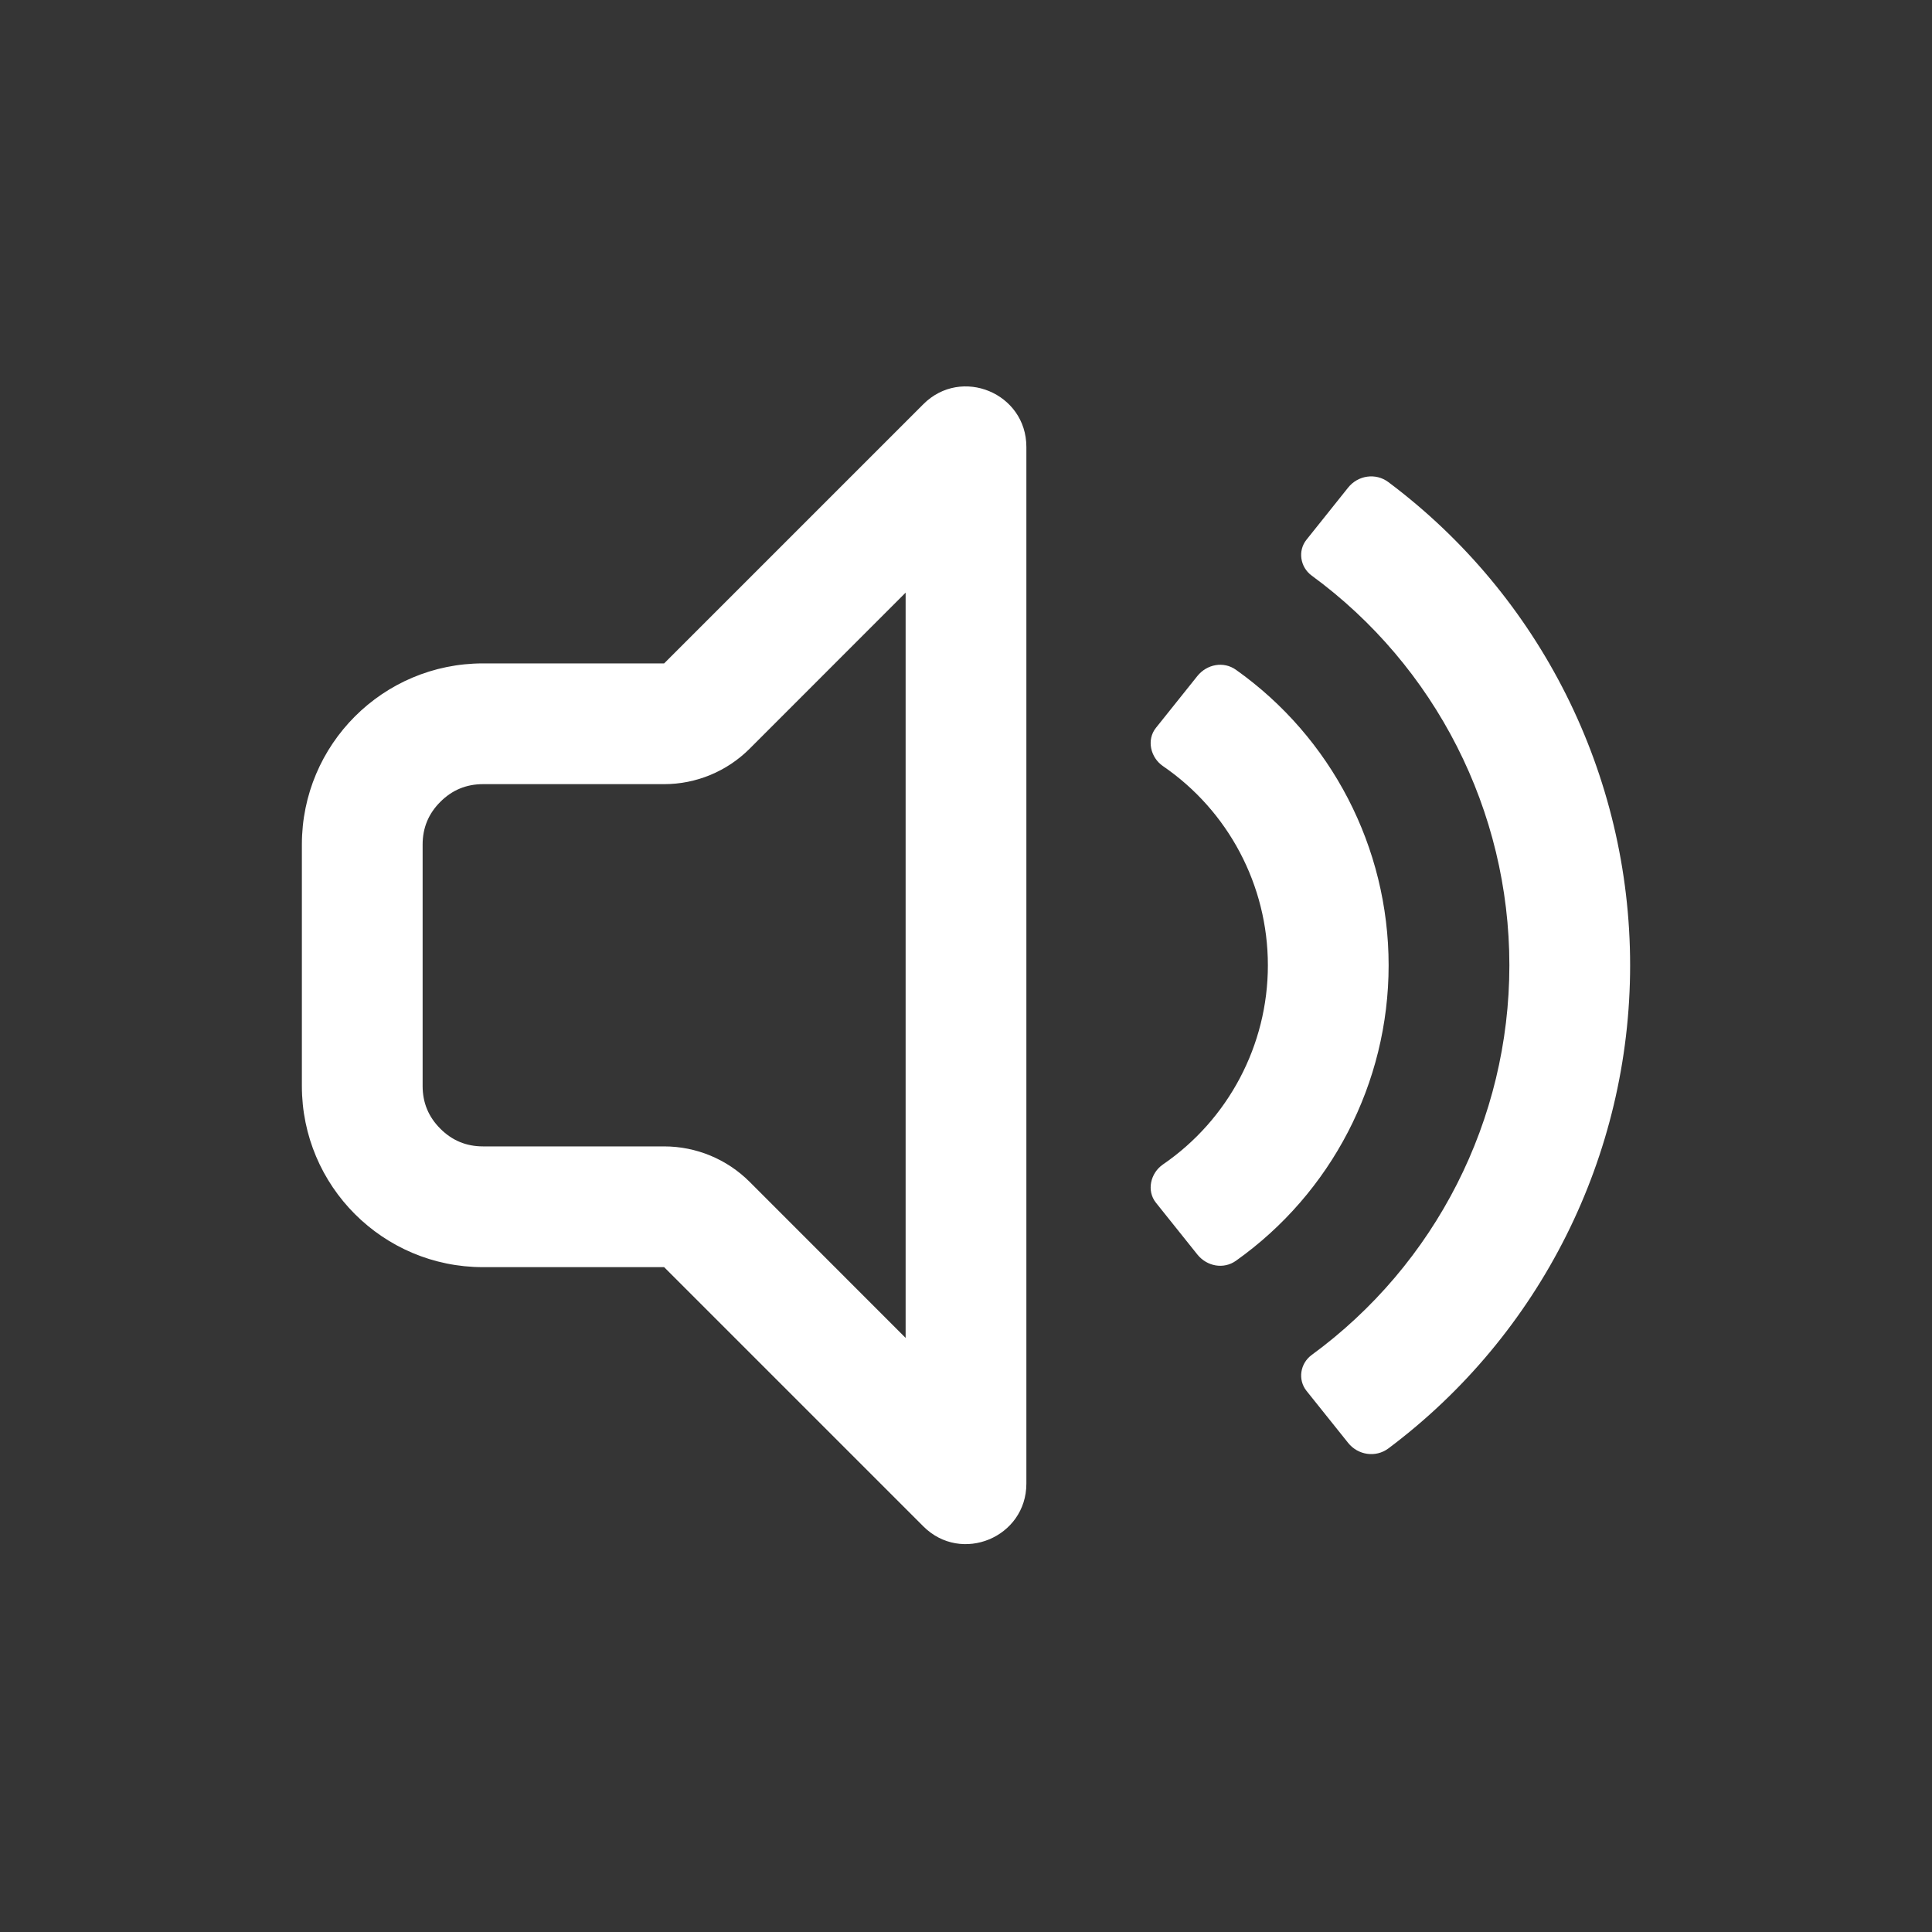 <svg xmlns="http://www.w3.org/2000/svg" xmlns:xlink="http://www.w3.org/1999/xlink" fill="none" version="1.1" width="24" height="24" viewBox="0 0 24 24"><rect x="0" y="0" width="24" height="24" fill="#333333" stroke="none"/><g><g><rect x="0" y="0" width="24" height="24" rx="0" fill="#D8D8D8" fill-opacity="0.01"/></g><g><g><path d="M8.25,15.741L11.47,18.961C11.942,19.433,12.75,19.098,12.75,18.43L12.75,5.552C12.75,4.883,11.942,4.549,11.47,5.021L8.25,8.241L6,8.241C4.757,8.241,3.75,9.248,3.75,10.491L3.75,13.491C3.75,14.734,4.757,15.741,6,15.741L8.25,15.741ZM11.25,16.62L9.311,14.68C9.029,14.399,8.648,14.241,8.25,14.241L6,14.241Q5.689,14.241,5.47,14.021Q5.25,13.802,5.25,13.491L5.25,10.491Q5.25,10.18,5.47,9.961Q5.689,9.741,6,9.741L8.25,9.741C8.648,9.741,9.029,9.583,9.311,9.302L11.25,7.362L11.25,16.62ZM16.23,6.704L16.747,6.057C16.869,5.904,17.09,5.871,17.247,5.989C19.132,7.4,20.25,9.622,20.25,11.991C20.25,14.359,19.132,16.581,17.247,17.993C17.09,18.11,16.869,18.077,16.747,17.924L16.23,17.278C16.119,17.139,16.151,16.937,16.294,16.832C17.833,15.706,18.75,13.91,18.75,11.991C18.75,10.072,17.832,8.275,16.294,7.15C16.151,7.045,16.119,6.842,16.23,6.704M15.75,11.991C15.75,10.994,15.256,10.071,14.447,9.517C14.291,9.41,14.241,9.19,14.359,9.042L14.874,8.398C14.992,8.251,15.199,8.211,15.353,8.32C16.537,9.159,17.25,10.525,17.25,11.991C17.25,13.456,16.537,14.822,15.353,15.662C15.199,15.771,14.992,15.731,14.874,15.584L14.359,14.94C14.241,14.792,14.291,14.572,14.447,14.465C15.256,13.91,15.75,12.987,15.75,11.991Z" fill-rule="evenodd" fill="#FFFFFF" fill-opacity="1"/></g></g></g></svg>